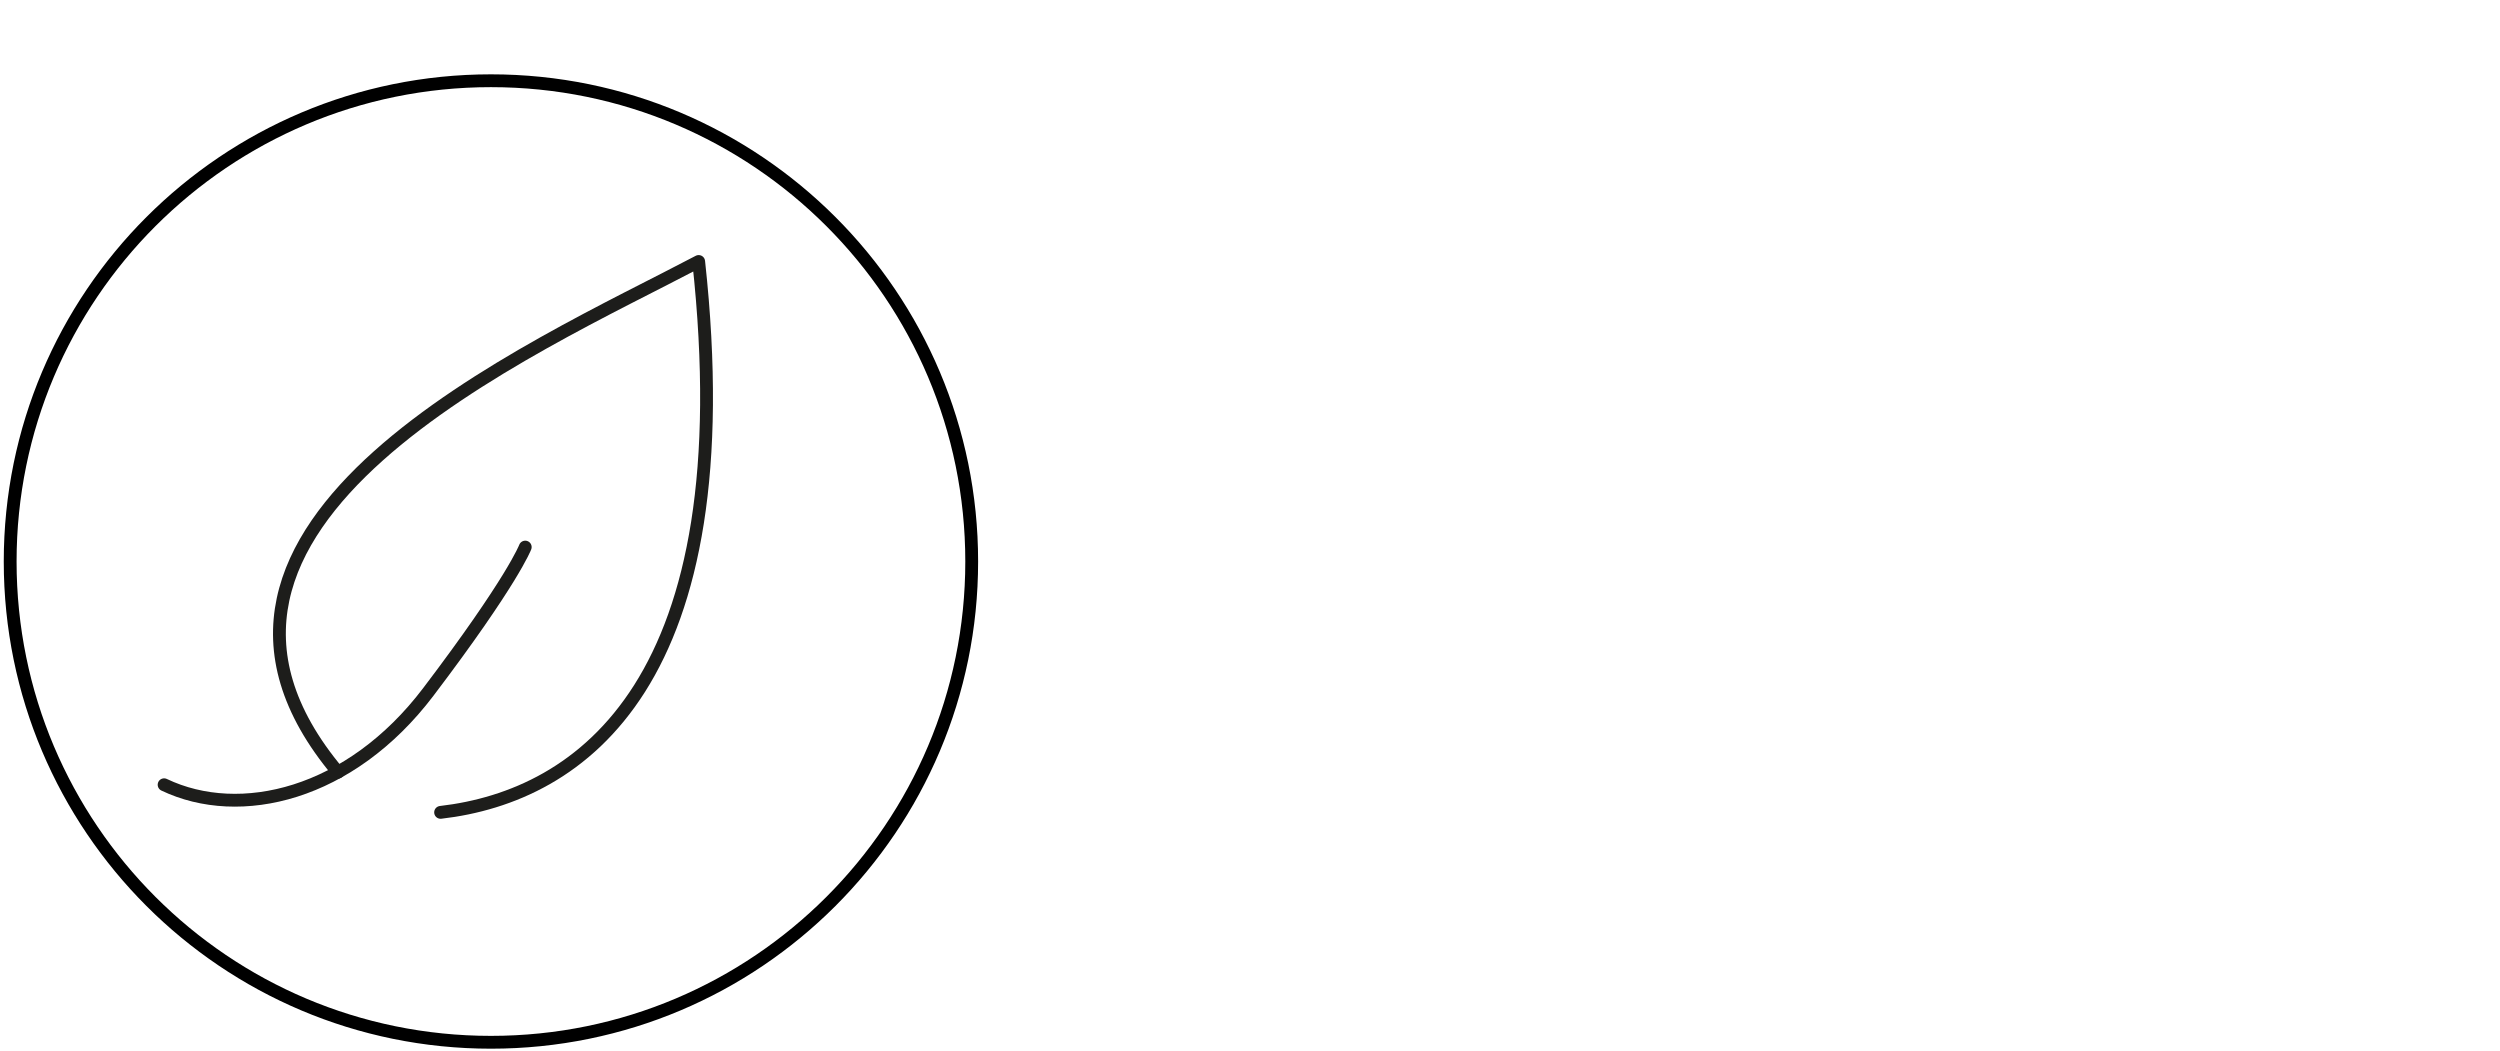 <?xml version="1.0" encoding="UTF-8"?> <svg xmlns="http://www.w3.org/2000/svg" width="390" height="164" viewBox="0 0 390 164" fill="none"><path d="M76.586 162.596C118.008 162.596 151.586 129.017 151.586 87.596C151.586 46.174 118.008 12.596 76.586 12.596C35.165 12.596 1.586 46.174 1.586 87.596C1.586 129.017 35.165 162.596 76.586 162.596Z" stroke="black" stroke-width="2" stroke-miterlimit="10" stroke-linecap="round"></path><path d="M81.937 85.345C81.937 85.345 79.991 90.57 66.817 107.941C54.63 124.019 37.426 128.077 25.6 122.421" stroke="#1D1D1B" stroke-width="2" stroke-miterlimit="10" stroke-linecap="round" stroke-linejoin="round"></path><path d="M52.725 120.462C20.11 81.593 83.368 54.313 108.993 40.792C116.15 106.356 90.691 124.186 68.734 126.729" stroke="#1D1D1B" stroke-width="2" stroke-miterlimit="10" stroke-linecap="round" stroke-linejoin="round"></path></svg> 